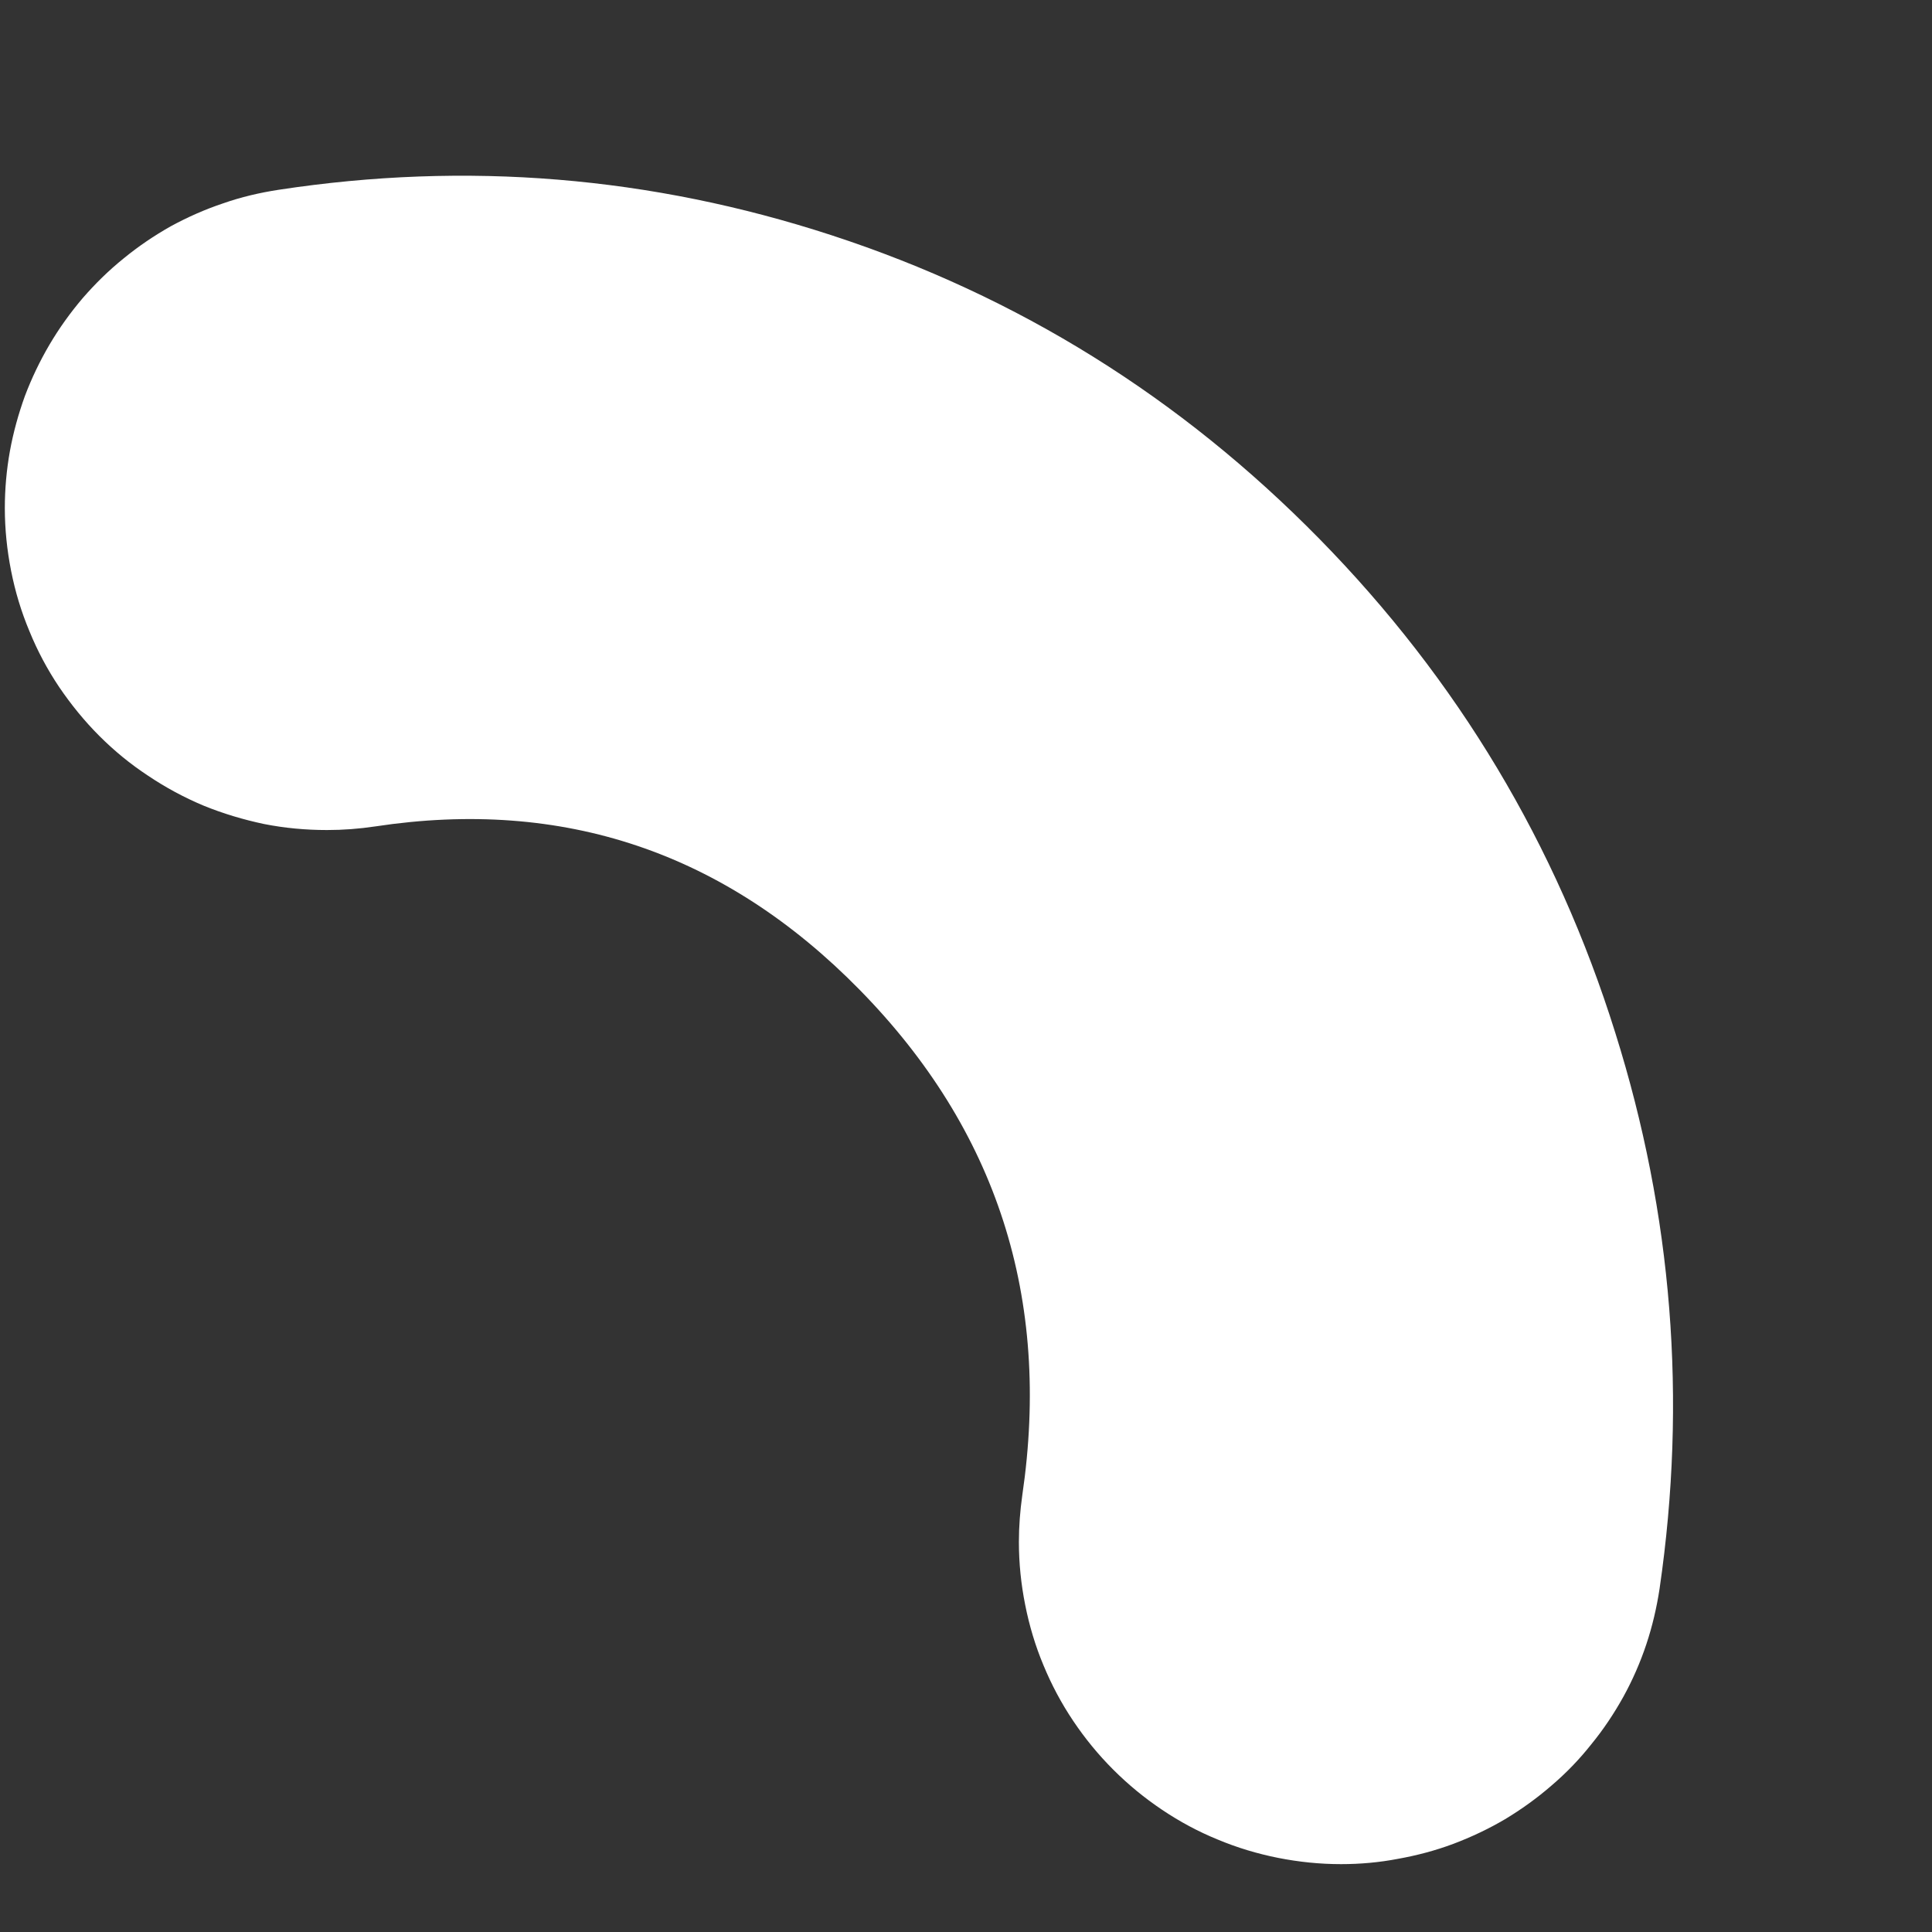 ﻿<?xml version="1.0" encoding="utf-8"?>
<svg version="1.1" xmlns:xlink="http://www.w3.org/1999/xlink" width="8px" height="8px" xmlns="http://www.w3.org/2000/svg">
  <rect width="100%" height="100%" fill="#333333" stroke="none"/>
  <g transform="matrix(1 0 0 1 -1031 -32 )">
    <path d="M 1.153 0.786  C 1.075 0.798  0.998 0.816  0.924 0.842  C 0.849 0.867  0.777 0.899  0.707 0.937  C 0.638 0.976  0.573 1.02  0.512 1.07  C 0.45 1.12  0.394 1.175  0.342 1.235  C 0.291 1.295  0.245 1.359  0.205 1.427  C 0.165 1.495  0.131 1.566  0.103 1.64  C 0.076 1.715  0.055 1.791  0.041 1.868  C 0.027 1.946  0.02 2.025  0.02 2.104  C 0.02 2.191  0.029 2.278  0.046 2.364  C 0.063 2.45  0.088 2.533  0.122 2.614  C 0.155 2.695  0.196 2.772  0.245 2.845  C 0.294 2.917  0.349 2.985  0.411 3.047  C 0.473 3.109  0.54 3.164  0.613 3.212  C 0.686 3.261  0.762 3.302  0.843 3.336  C 0.924 3.369  1.008 3.394  1.093 3.412  C 1.179 3.429  1.266 3.437  1.354 3.437  C 1.421 3.437  1.487 3.432  1.554 3.422  C 2.333 3.304  3.001 3.529  3.56 4.099  C 4.128 4.678  4.353 5.376  4.233 6.192  C 4.224 6.256  4.219 6.321  4.219 6.385  C 4.219 6.473  4.228 6.56  4.245 6.645  C 4.262 6.731  4.287 6.815  4.321 6.896  C 4.354 6.976  4.395 7.053  4.444 7.126  C 4.493 7.199  4.548 7.266  4.61 7.328  C 4.672 7.39  4.739 7.445  4.812 7.494  C 4.885 7.543  4.961 7.584  5.042 7.617  C 5.123 7.651  5.207 7.676  5.292 7.693  C 5.378 7.71  5.465 7.719  5.553 7.719  C 5.632 7.719  5.711 7.712  5.789 7.697  C 5.867 7.683  5.943 7.663  6.018 7.635  C 6.092 7.607  6.164 7.573  6.232 7.533  C 6.3 7.492  6.364 7.446  6.424 7.394  C 6.485 7.342  6.54 7.285  6.589 7.223  C 6.639 7.162  6.683 7.096  6.722 7.026  C 6.76 6.957  6.792 6.884  6.817 6.809  C 6.842 6.734  6.86 6.657  6.872 6.578  C 6.986 5.796  6.925 5.029  6.689 4.278  C 6.445 3.497  6.036 2.815  5.464 2.232  C 4.888 1.645  4.215 1.226  3.443 0.974  C 2.695 0.73  1.932 0.667  1.153 0.786  Z " fill-rule="nonzero" fill="#ffffff" stroke="none" transform="matrix(1 0 0 1 1031 32 )" />
  </g>
</svg>